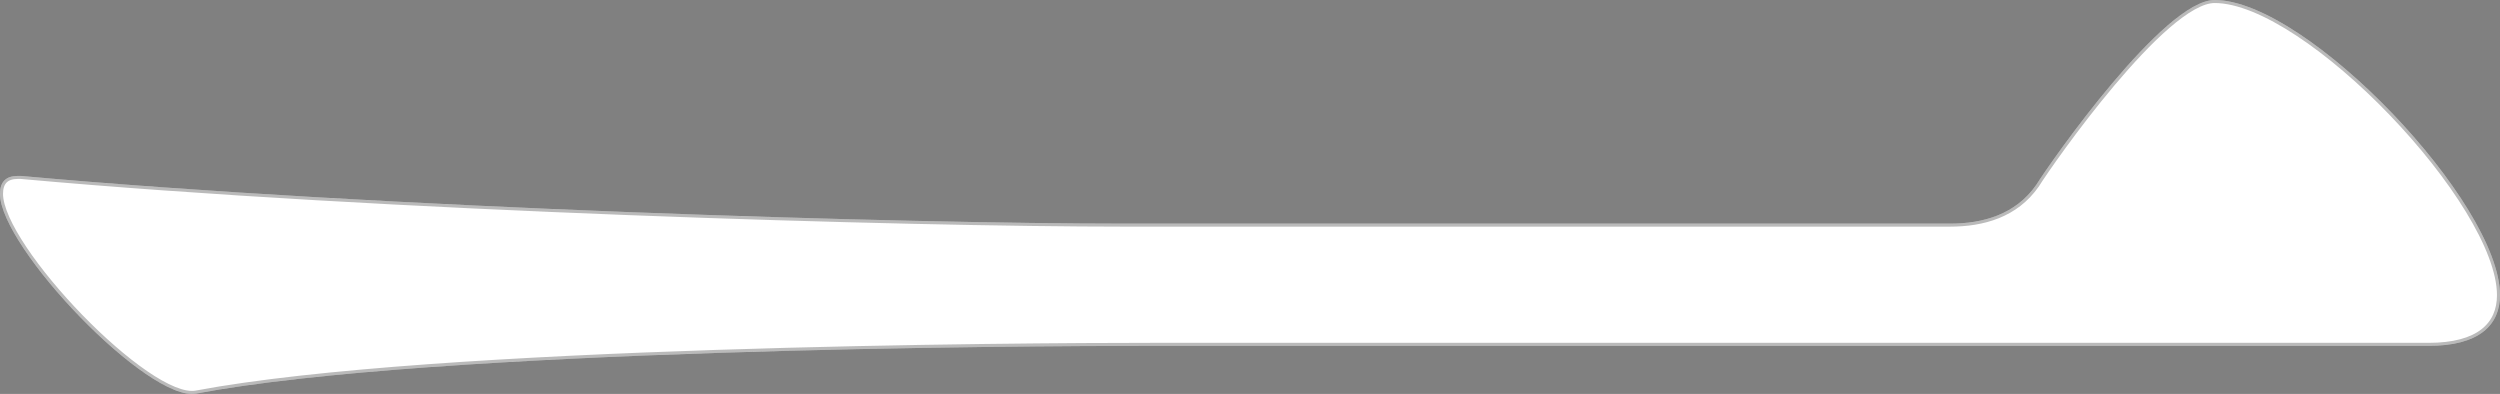 <svg width="825" height="130" viewBox="0 0 825 130" fill="none" xmlns="http://www.w3.org/2000/svg">
<rect x="0" y="0" width="825" height="130" fill="#808080" stroke="none"/>
<path d="M801.457 114.135C818.133 114.135 825 107.247 825 97.408C825 66.906 761.237 0 730.826 0C714.15 0 676.873 53.132 671.968 61.003C665.101 70.842 654.31 73.794 643.52 73.794H370.809C300.178 73.794 126.546 68.874 6.867 58.051H5.886C1.962 58.051 0 60.019 0 63.955C0 81.665 49.049 132.829 64.744 129.877C143.222 115.119 338.436 114.135 379.637 114.135H801.457Z" fill="white"/>
<path d="M672.378 61.289L672.385 61.279L672.392 61.267C674.831 57.353 685.363 42.122 697.365 27.872C703.367 20.747 709.723 13.882 715.611 8.803C718.555 6.264 721.37 4.181 723.955 2.735C726.547 1.285 728.865 0.5 730.826 0.5C738.276 0.5 747.859 4.611 758.096 11.348C768.312 18.073 779.105 27.363 788.957 37.612C798.808 47.862 807.705 59.056 814.135 69.581C820.577 80.125 824.5 89.926 824.5 97.408C824.5 102.201 822.834 106.225 819.175 109.066C815.496 111.923 809.737 113.635 801.457 113.635H379.637C359.034 113.635 299.924 113.881 236.153 115.972C172.395 118.062 103.935 121.998 64.652 129.386C62.829 129.729 60.454 129.293 57.644 128.155C54.845 127.022 51.675 125.218 48.289 122.9C41.519 118.266 33.942 111.618 26.845 104.316C19.749 97.014 13.148 89.074 8.325 81.864C5.913 78.258 3.952 74.844 2.595 71.79C1.235 68.728 0.5 66.066 0.5 63.955C0.5 62.064 0.971 60.737 1.826 59.88C2.68 59.023 4.001 58.551 5.886 58.551H6.844C126.542 69.375 300.173 74.294 370.809 74.294H643.52C654.392 74.294 665.379 71.318 672.378 61.289Z" stroke="#1A1A1A" stroke-opacity="0.3"/>
</svg>
